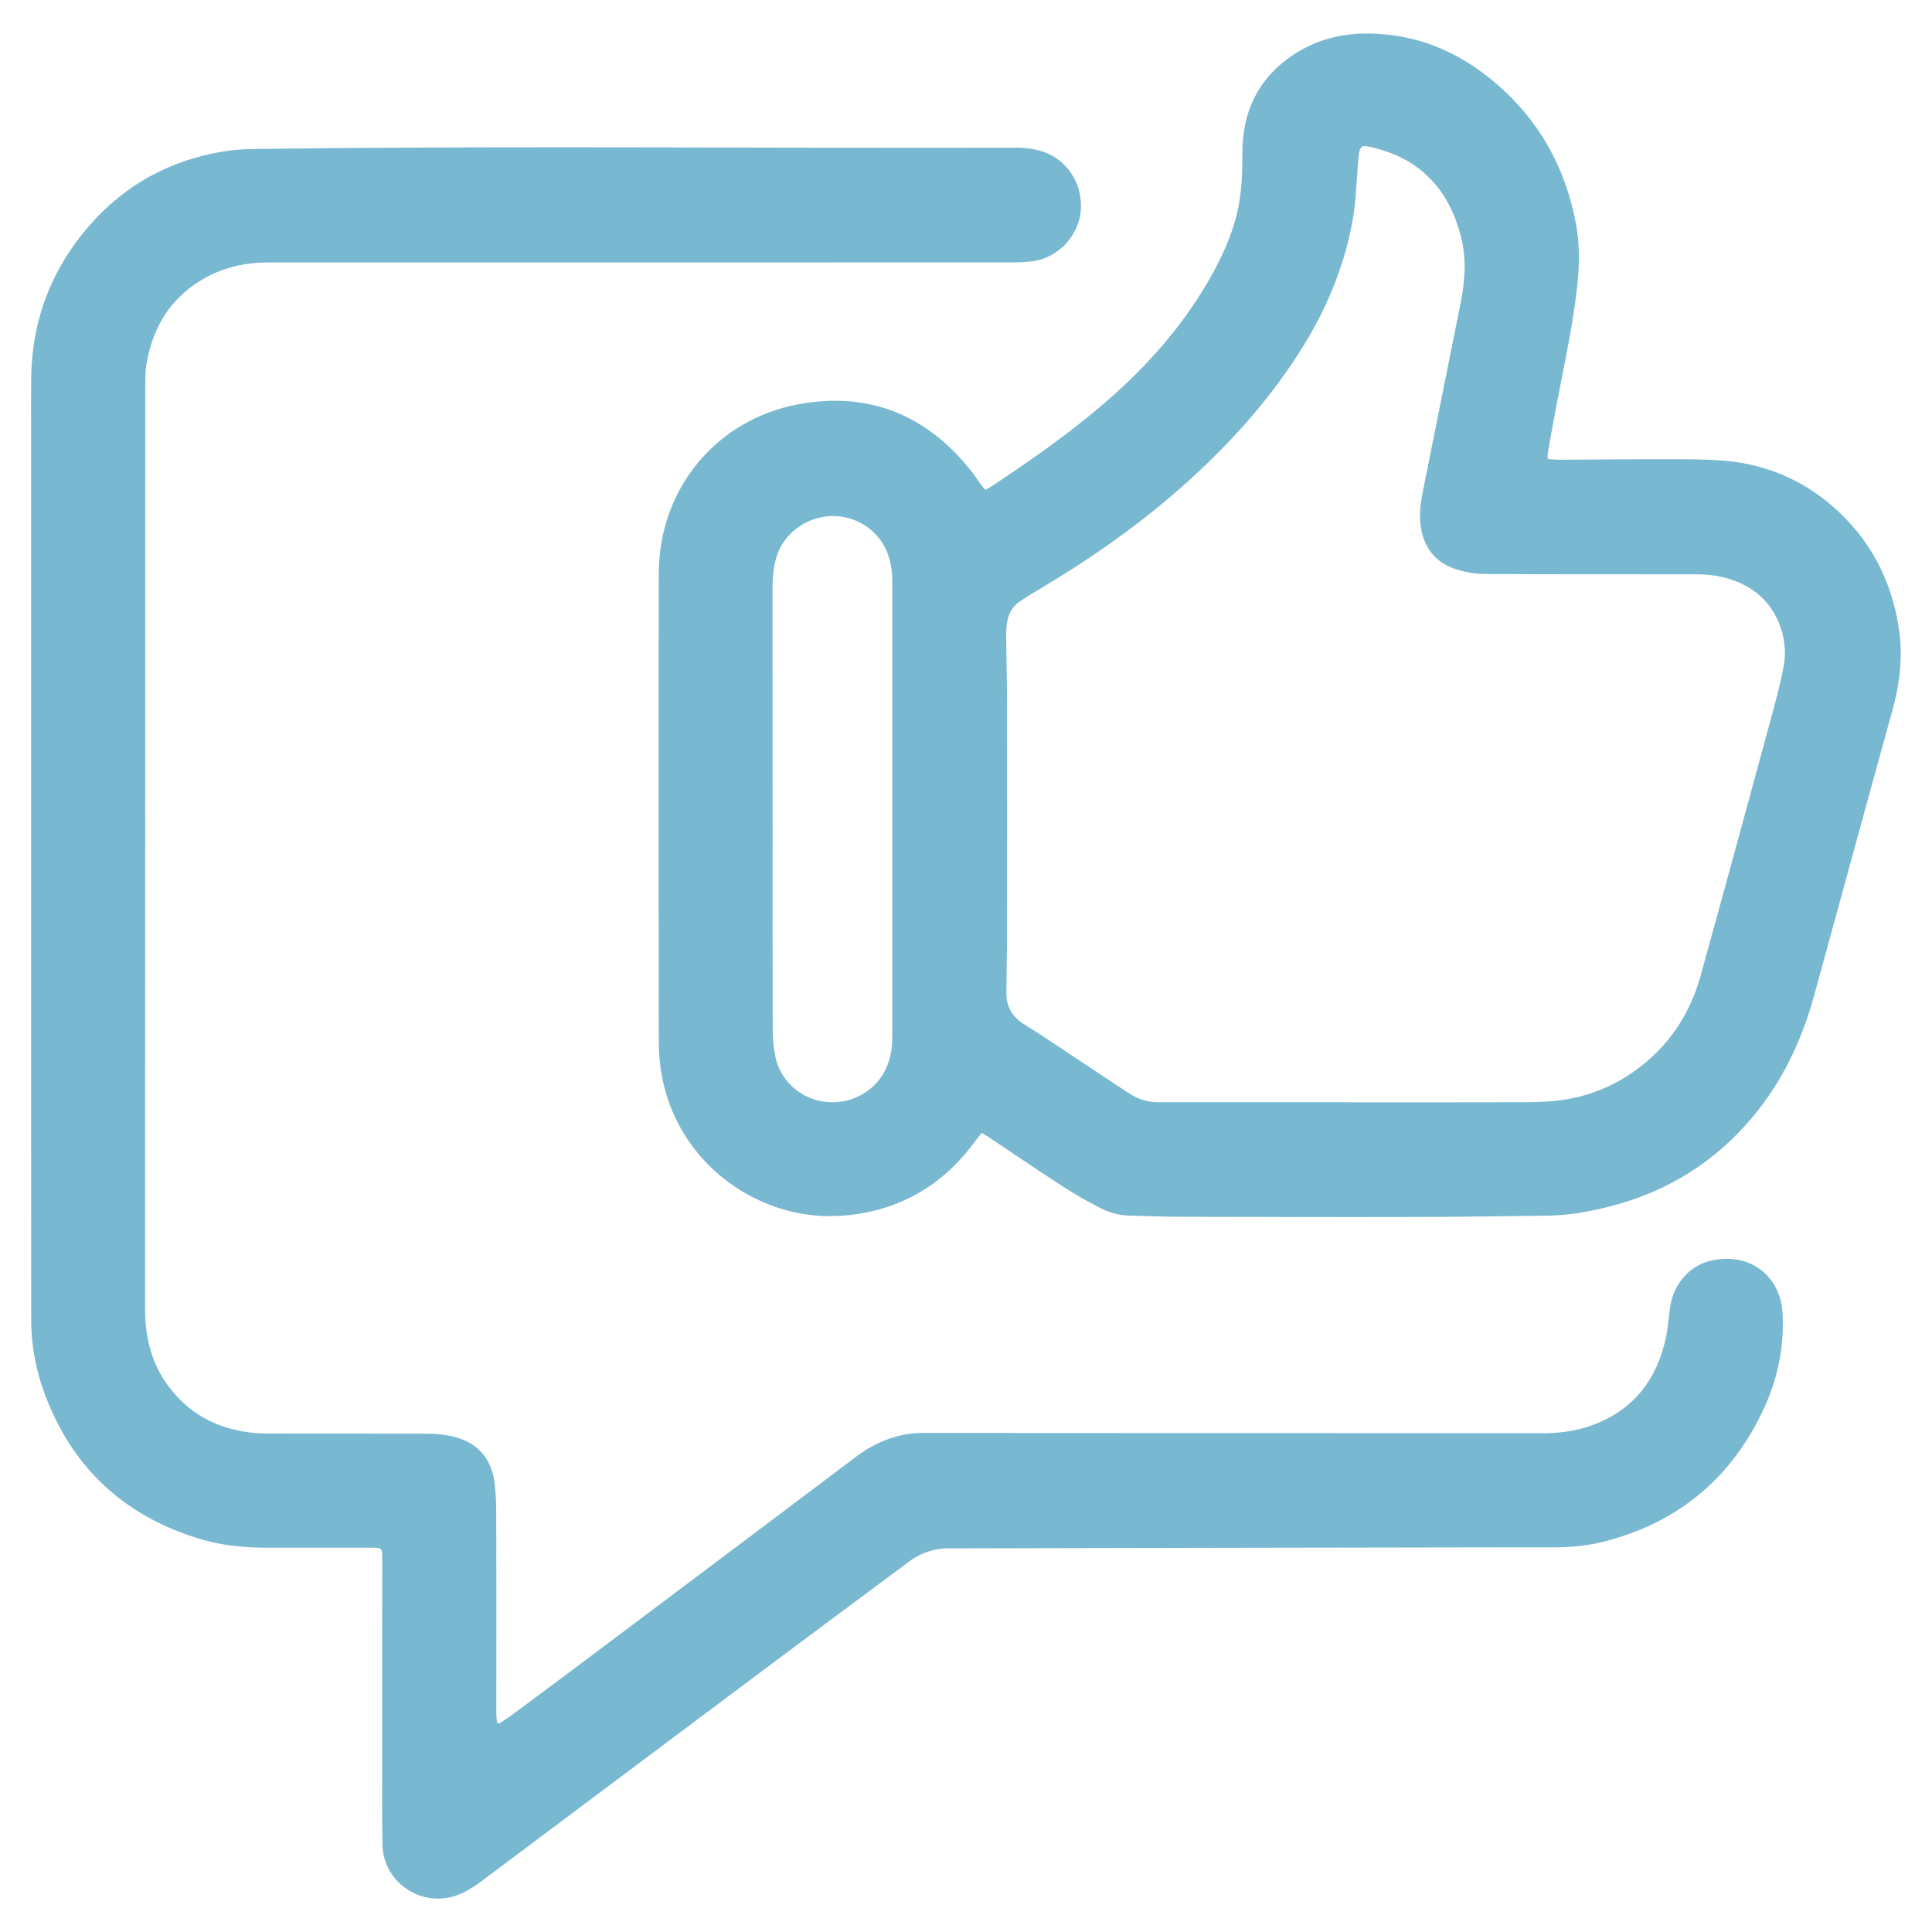 <svg version="1.1" id="Camada_1" xmlns="http://www.w3.org/2000/svg" x="0" y="0" viewBox="0 0 200 200" style="enable-background:new 0 0 200 200" xml:space="preserve"><style>.st0{fill:#79b8d1}</style><path class="st0" d="M101.99 50.71c.24-.13.44-.22.62-.34 4.07-2.7 8.08-5.49 11.78-8.69 4.22-3.64 7.89-7.74 10.7-12.59 1.54-2.66 2.79-5.43 3.25-8.5.24-1.58.27-3.18.27-4.78 0-4.52 1.86-8.08 5.78-10.45 2.26-1.37 4.75-1.93 7.39-1.89 4.64.07 8.72 1.68 12.31 4.53 4.88 3.87 7.86 8.94 9.03 15.05.44 2.28.39 4.57.12 6.87-.53 4.55-1.57 9.01-2.39 13.51-.22 1.18-.43 2.36-.63 3.54-.02.14 0 .29 0 .54.44.03.85.09 1.27.08 3.63-.01 7.26-.06 10.89-.05 2.08 0 4.16-.02 6.23.16 4.15.38 7.86 1.92 11.03 4.65 3.9 3.36 6.16 7.63 6.93 12.7.44 2.92.09 5.77-.7 8.6-2.71 9.78-5.37 19.58-8.06 29.37-1.37 4.99-3.59 9.55-7.08 13.42-4.01 4.46-8.98 7.28-14.81 8.63-1.85.43-3.73.75-5.63.77-4.48.06-8.96.13-13.44.14-8.19.02-16.38 0-24.57-.02-1.83 0-3.65-.07-5.48-.13-1.04-.03-2.04-.33-2.95-.8-1.31-.68-2.59-1.41-3.83-2.21-2.48-1.6-4.92-3.27-7.38-4.91-.31-.21-.63-.4-1.02-.64-.28.36-.54.68-.78 1.01-1.74 2.35-3.85 4.27-6.47 5.61-2.68 1.36-5.51 1.99-8.53 2-7.5.02-15.6-5.36-17.32-14.49-.21-1.12-.32-2.29-.32-3.43-.02-16.23-.06-32.45 0-48.68.03-8.69 5.95-15.82 14.35-17.42 7.32-1.39 13.35 1.03 17.98 6.88.33.41.61.86.92 1.28.17.24.35.44.54.68zm37.87 63.39v.01c5.86 0 11.72.01 17.58-.01 1.25 0 2.51-.02 3.75-.16 2.94-.33 5.63-1.36 8.04-3.08 3.46-2.47 5.7-5.81 6.82-9.87 2.43-8.77 4.82-17.56 7.21-26.34.52-1.93 1.06-3.86 1.41-5.83.47-2.66-.61-6.32-3.83-8.11-1.62-.9-3.36-1.26-5.19-1.26-7.29-.01-14.58.01-21.86-.03-.96 0-1.95-.16-2.88-.43-2.03-.6-3.33-1.95-3.76-4.08-.25-1.25-.16-2.49.08-3.73 1.32-6.62 2.65-13.23 3.98-19.85.46-2.28.61-4.58.02-6.85-1.27-4.98-4.34-8.18-9.44-9.28-.81-.18-.98-.08-1.11.74-.1.64-.12 1.29-.17 1.94-.12 1.42-.16 2.85-.38 4.26-.76 4.81-2.52 9.25-5.04 13.4-3.31 5.44-7.5 10.13-12.21 14.38-4.65 4.19-9.74 7.77-15.11 10.97-.75.45-1.5.9-2.23 1.39-.65.44-1.05 1.08-1.22 1.83-.11.48-.16.99-.16 1.49.01 2.3.08 4.6.09 6.91.01 8.31 0 16.63 0 24.94 0 .23-.01.45-.01.68-.02 1.55-.05 3.1-.06 4.65-.01 1.44.61 2.5 1.87 3.28 1.81 1.11 3.57 2.32 5.34 3.49 1.82 1.2 3.63 2.41 5.45 3.61.92.6 1.92.95 3.04.94h19.98zM92.37 83.79V60.28c0-1.01-.12-2-.47-2.95-.88-2.4-3.24-3.98-5.84-3.91-2.53.07-4.86 1.74-5.64 4.11-.36 1.11-.45 2.25-.45 3.41 0 8.54.01 17.07.01 25.61 0 6.58-.01 13.17.01 19.75 0 1.02.06 2.06.27 3.06.53 2.6 2.73 4.52 5.44 4.73 2.82.21 5.38-1.48 6.26-4.07.3-.89.42-1.79.41-2.73v-23.5z"/><path class="st0" d="M51.69 178.42c.45-.31.91-.6 1.35-.92 2.77-2.06 5.55-4.12 8.31-6.2 9.09-6.82 18.18-13.65 27.26-20.49 1.67-1.26 3.52-2.11 5.6-2.39.62-.08 1.25-.08 1.87-.08l63.56.03c1.95 0 3.85-.28 5.65-1.01 3.97-1.62 6.22-4.66 7.13-8.76.24-1.07.32-2.17.47-3.26.35-2.53 2.17-4.54 4.68-4.93 4.22-.66 6.76 2.24 6.95 5.4.21 3.57-.49 6.99-2.02 10.21-3.37 7.11-8.88 11.65-16.52 13.58-1.68.42-3.39.58-5.13.58-7.36 0-14.73.02-22.09.03-13.52.02-27.04.05-40.57.08-1.53 0-2.9.48-4.12 1.39-4.66 3.47-9.32 6.93-13.98 10.41-10.11 7.56-20.2 15.13-30.3 22.69-1.01.75-2.06 1.39-3.33 1.65-3.41.7-6.78-1.9-6.86-5.39-.06-2.63-.04-5.26-.04-7.89 0-7.24 0-14.48.01-21.71 0-1.22 0-1.22-1.19-1.22H27.64c-2.41 0-4.79-.25-7.11-.96-7.86-2.43-13.21-7.5-16-15.24a22.09 22.09 0 0 1-1.3-7.43c-.01-10.37-.01-20.74-.01-31.1V45.01c0-1.95-.01-3.91.01-5.86.07-5.88 2.01-11.09 5.82-15.56 3.57-4.19 8.1-6.8 13.51-7.81 1.15-.21 2.33-.34 3.5-.35 26.37-.35 52.74-.07 79.11-.14.82 0 1.66.08 2.45.3 2.63.73 4.34 3.12 4.28 5.85-.05 2.72-2.19 5.18-4.88 5.58-.69.1-1.39.14-2.09.14-25.72.01-51.44.01-77.16.01-2.5 0-4.87.56-7.01 1.88-3.22 1.97-4.96 4.93-5.59 8.59-.12.69-.13 1.4-.13 2.1-.01 31.91-.02 63.81-.02 95.72 0 2.71.54 5.27 2.08 7.56 2.06 3.04 4.95 4.74 8.56 5.24.77.11 1.55.14 2.32.14 5.46.01 10.92 0 16.38.02.82 0 1.65.09 2.45.27 2.52.57 4.01 2.17 4.37 4.73.16 1.13.18 2.29.19 3.44.02 6.84.01 13.67.01 20.51 0 .34.05.67.07 1.01.1-.02.17.01.24.04z"/></svg>
